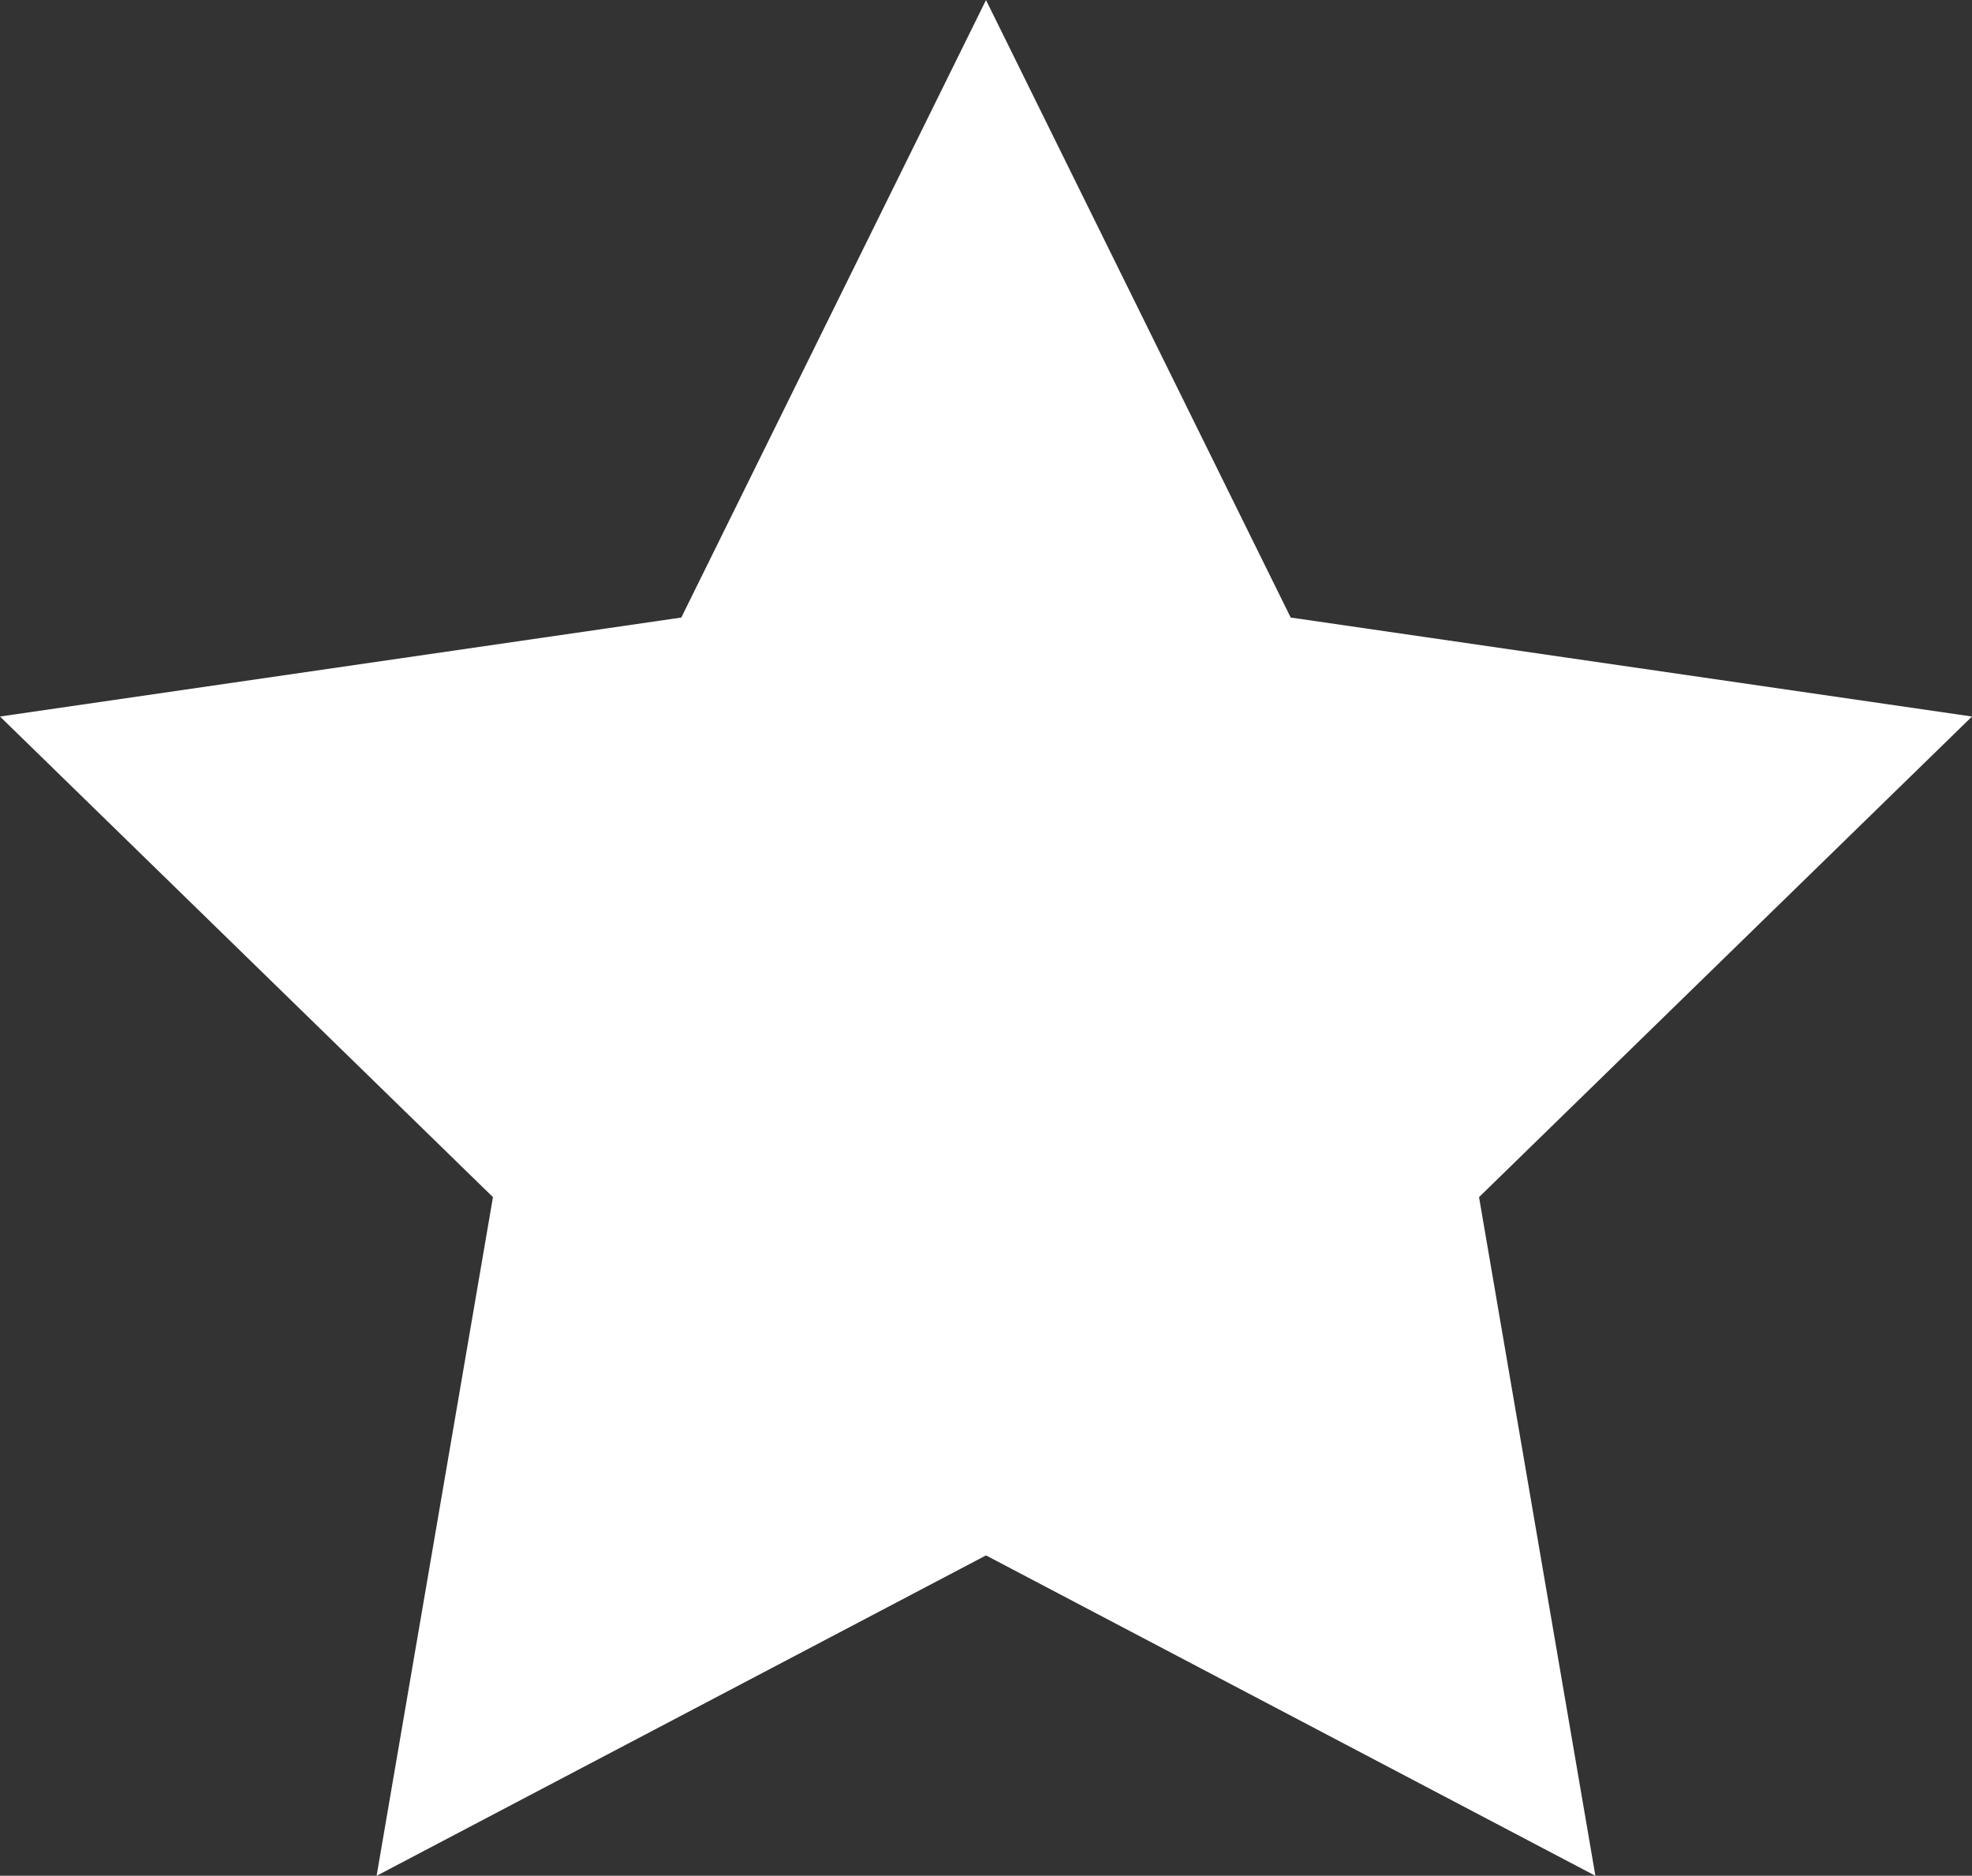 <svg xmlns="http://www.w3.org/2000/svg" width="27.338" height="26" viewBox="0 0 27.338 26">
  <rect x="0" y="0" width="27.338" height="26" fill="#333333" stroke="none"/>
  <path id="パス_98" data-name="パス 98" d="M1039.373,121.4l4.224,8.559,9.445,1.372-6.834,6.662,1.613,9.407-8.448-4.441-8.448,4.441,1.613-9.407-6.834-6.662,9.445-1.372Z" transform="translate(-1025.704 -121.399)" fill="#fff"/>
</svg>
